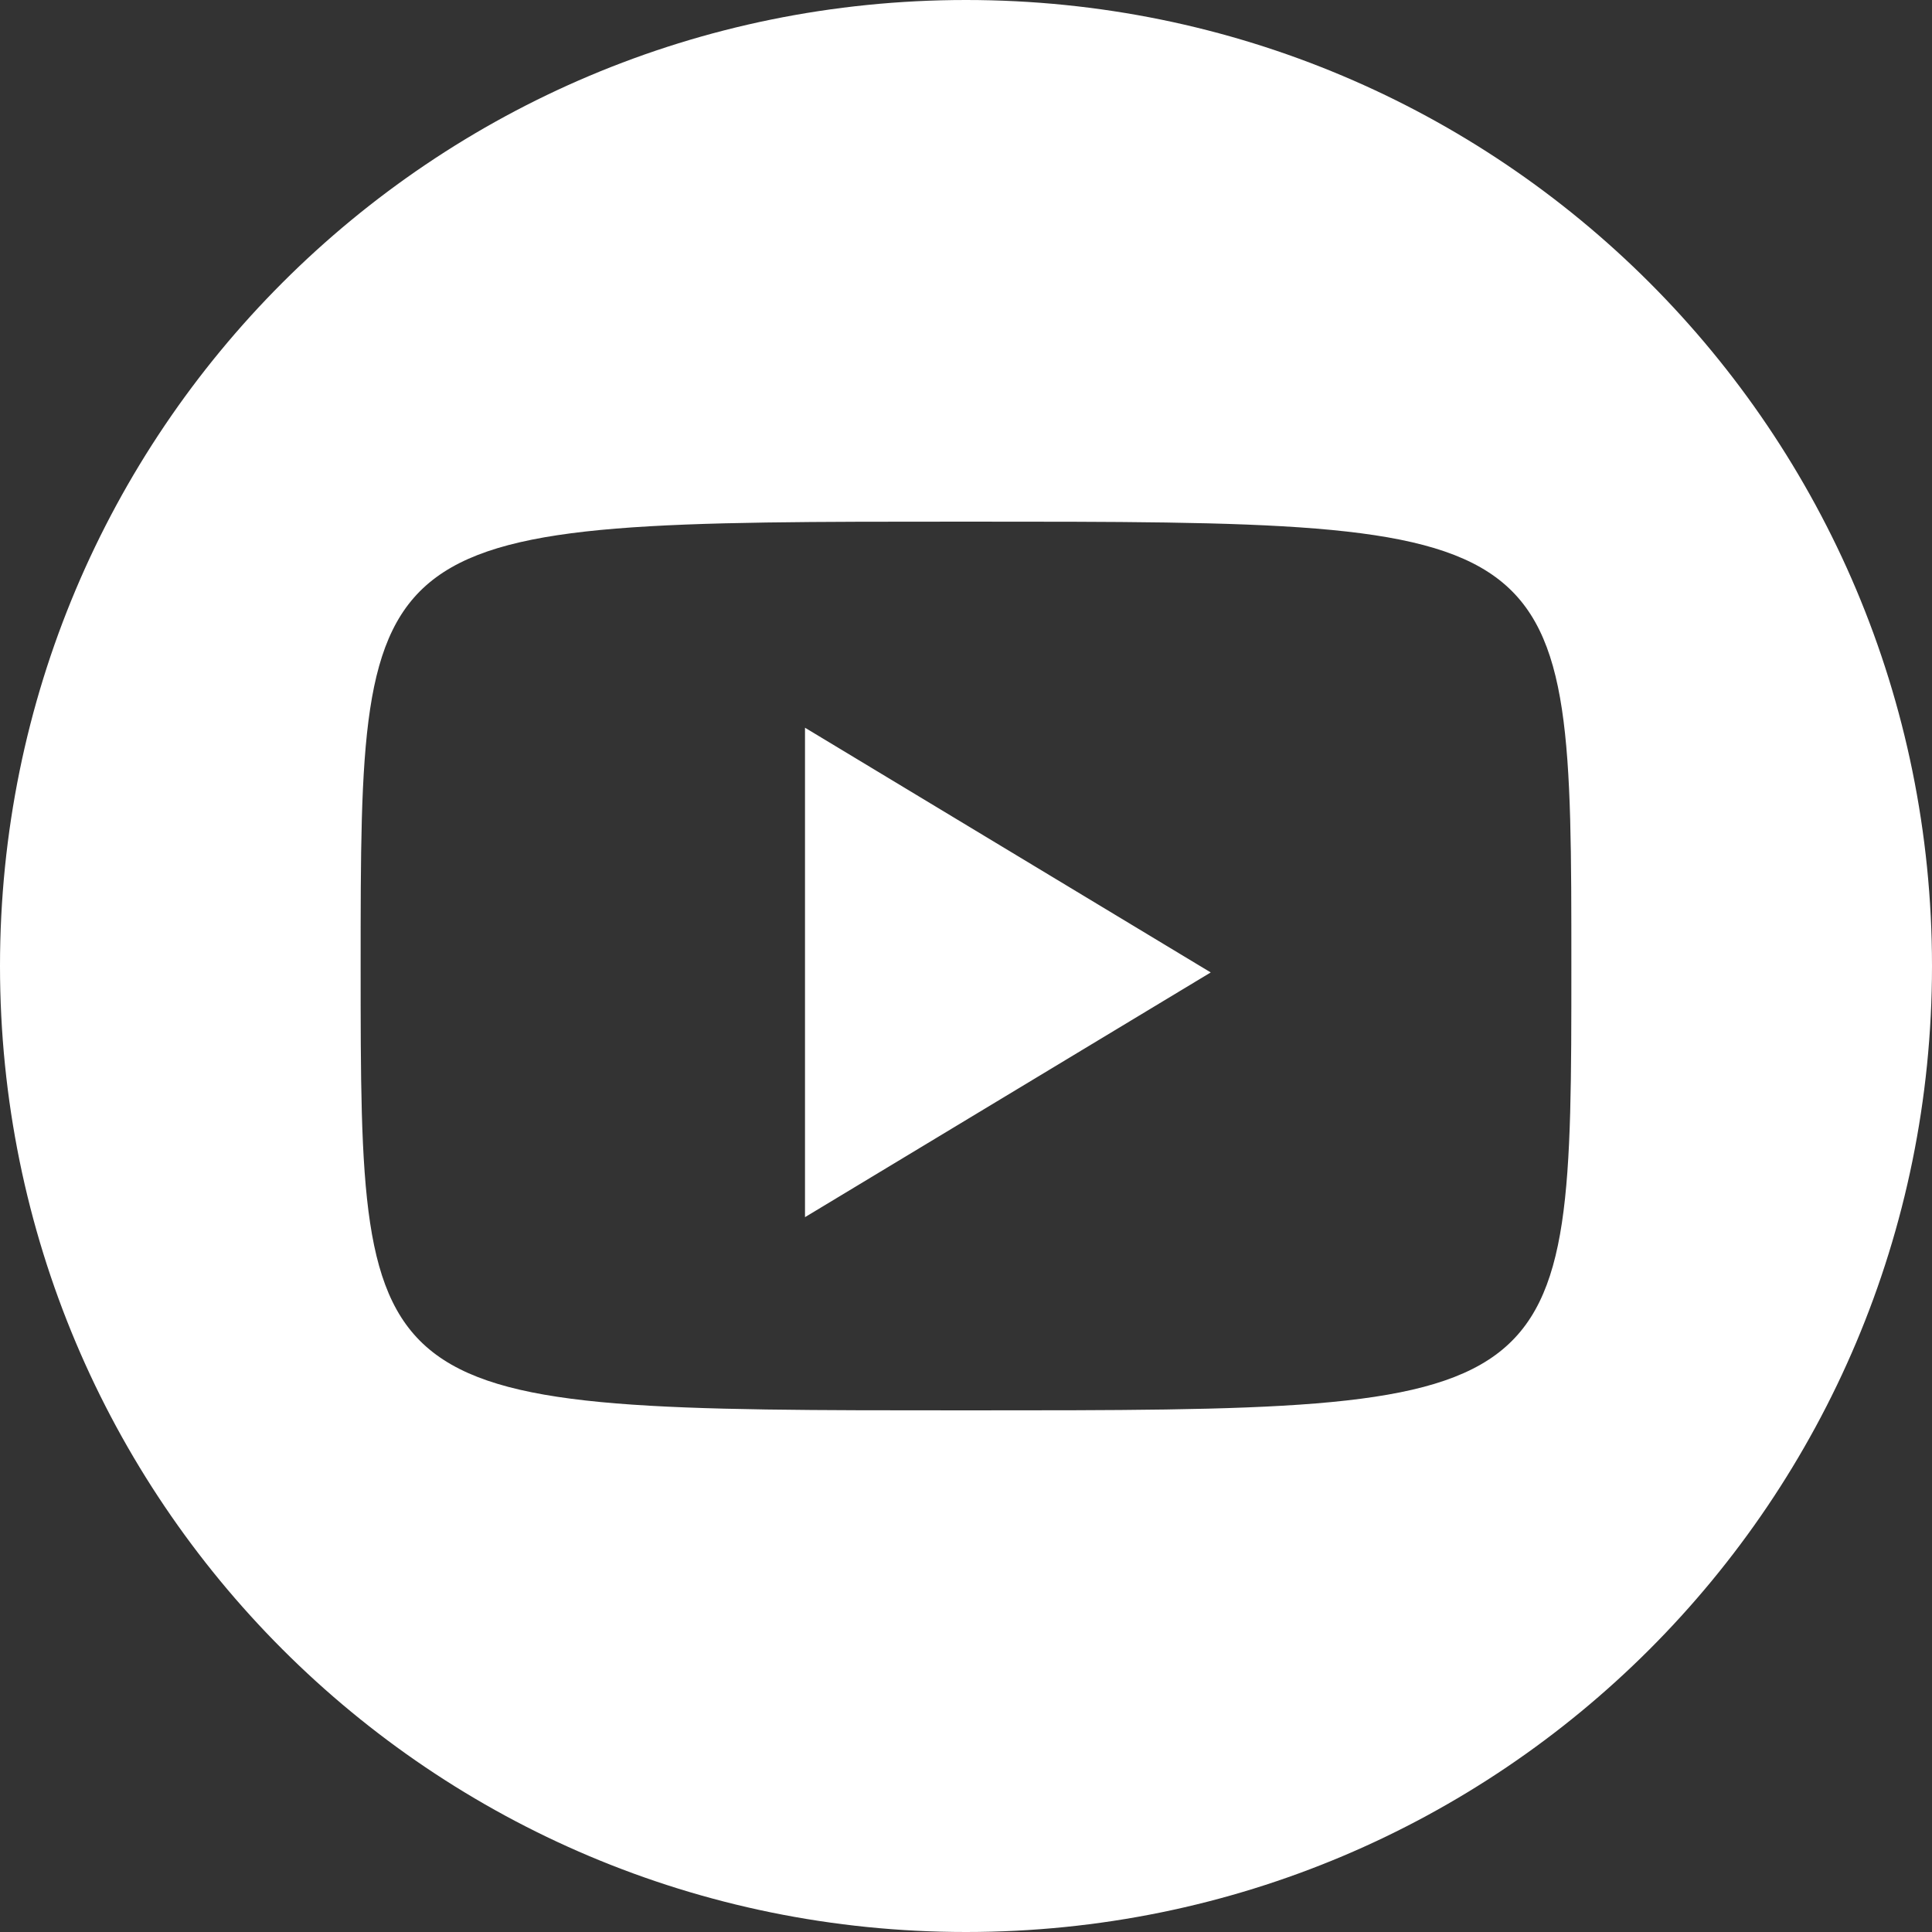 <svg width="45" height="45" viewBox="0 0 45 45" fill="none" xmlns="http://www.w3.org/2000/svg">
<rect x="0" y="0" width="45" height="45" fill="#333333" stroke="none"/>
<path d="M45 22.5C45 34.95 34.95 45 22.5 45C10.05 45 0 34.95 0 22.5C0 10.05 10.05 0 22.5 0C34.95 0 45 10.05 45 22.5ZM36.6 22.5C36.6 12.15 36.6 12.15 22.5 12.15C8.4 12.15 8.4 12.15 8.4 22.5C8.4 32.85 8.4 32.85 22.5 32.85C36.6 32.85 36.6 32.85 36.6 22.5ZM18.75 16.95L28.2 22.65L18.75 28.35V16.95Z" fill="white"/>
</svg>
